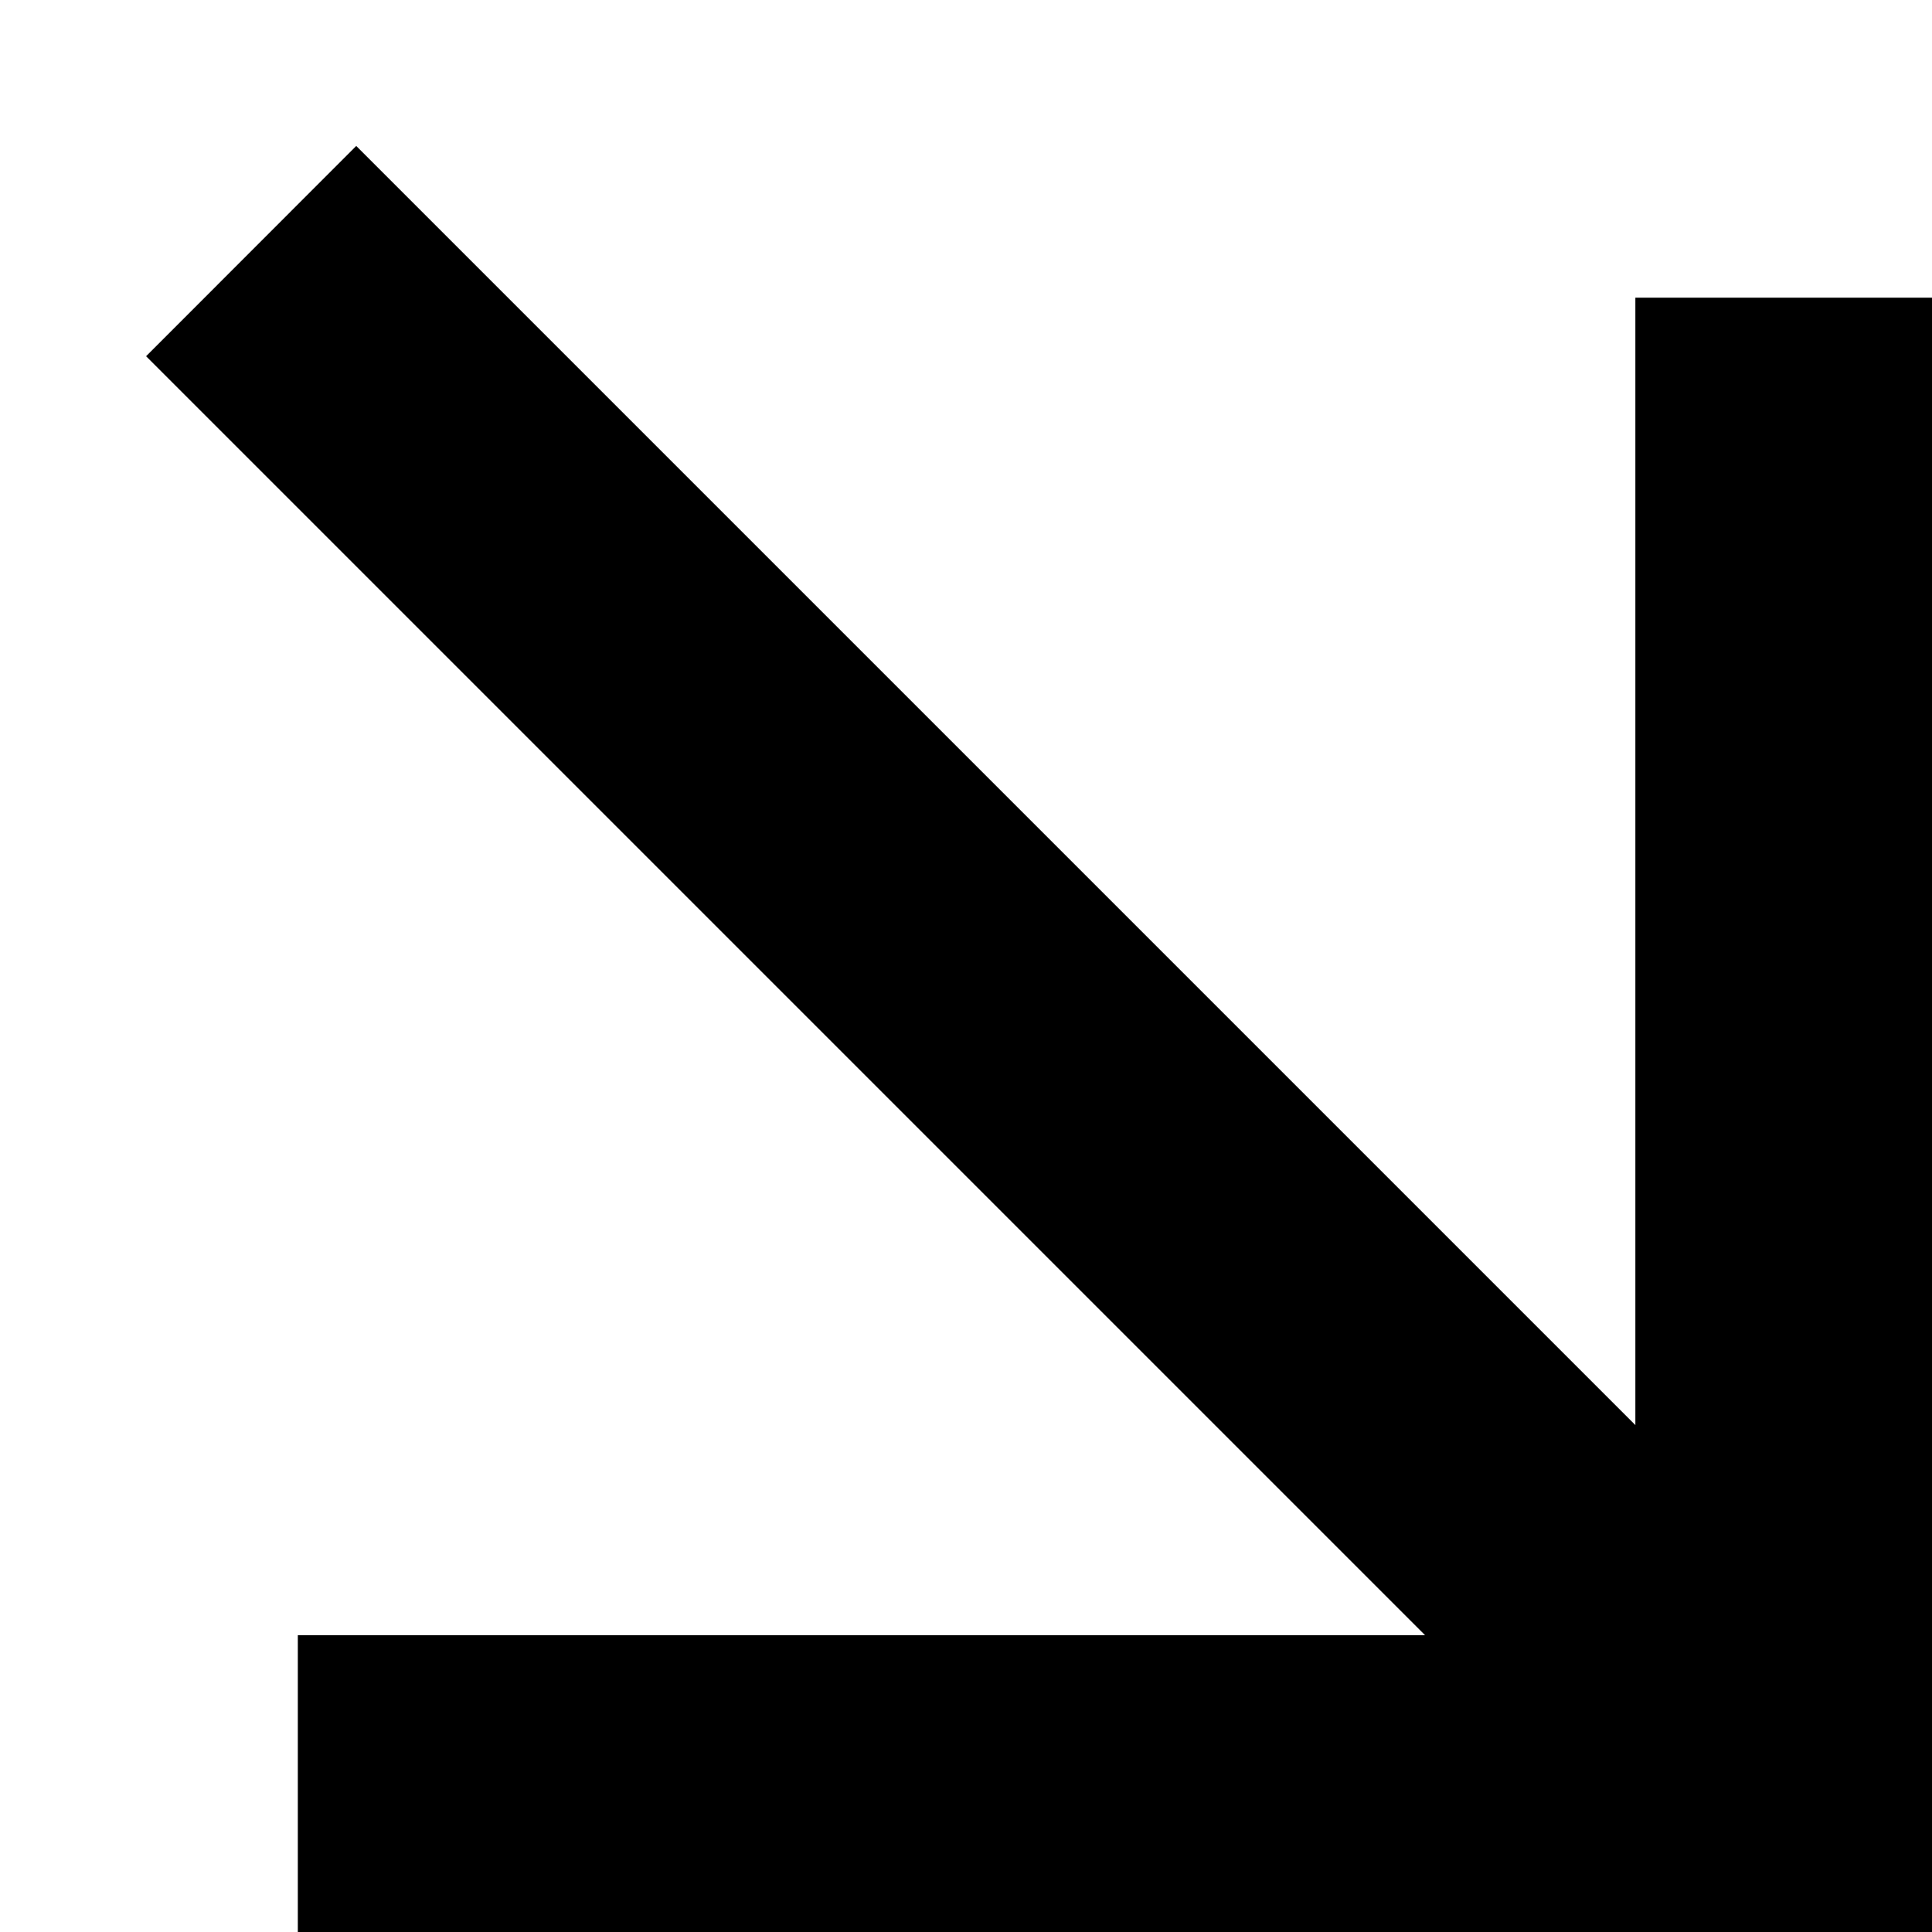 <svg width="13" height="13" viewBox="0 0 13 13" fill="none" xmlns="http://www.w3.org/2000/svg">
<path d="M9.589 11.003L0.983 2.397L2.397 0.982L11.004 9.589V2.003H13.004V13.003H2.004V11.003H9.589Z" fill="black"/>
</svg>
